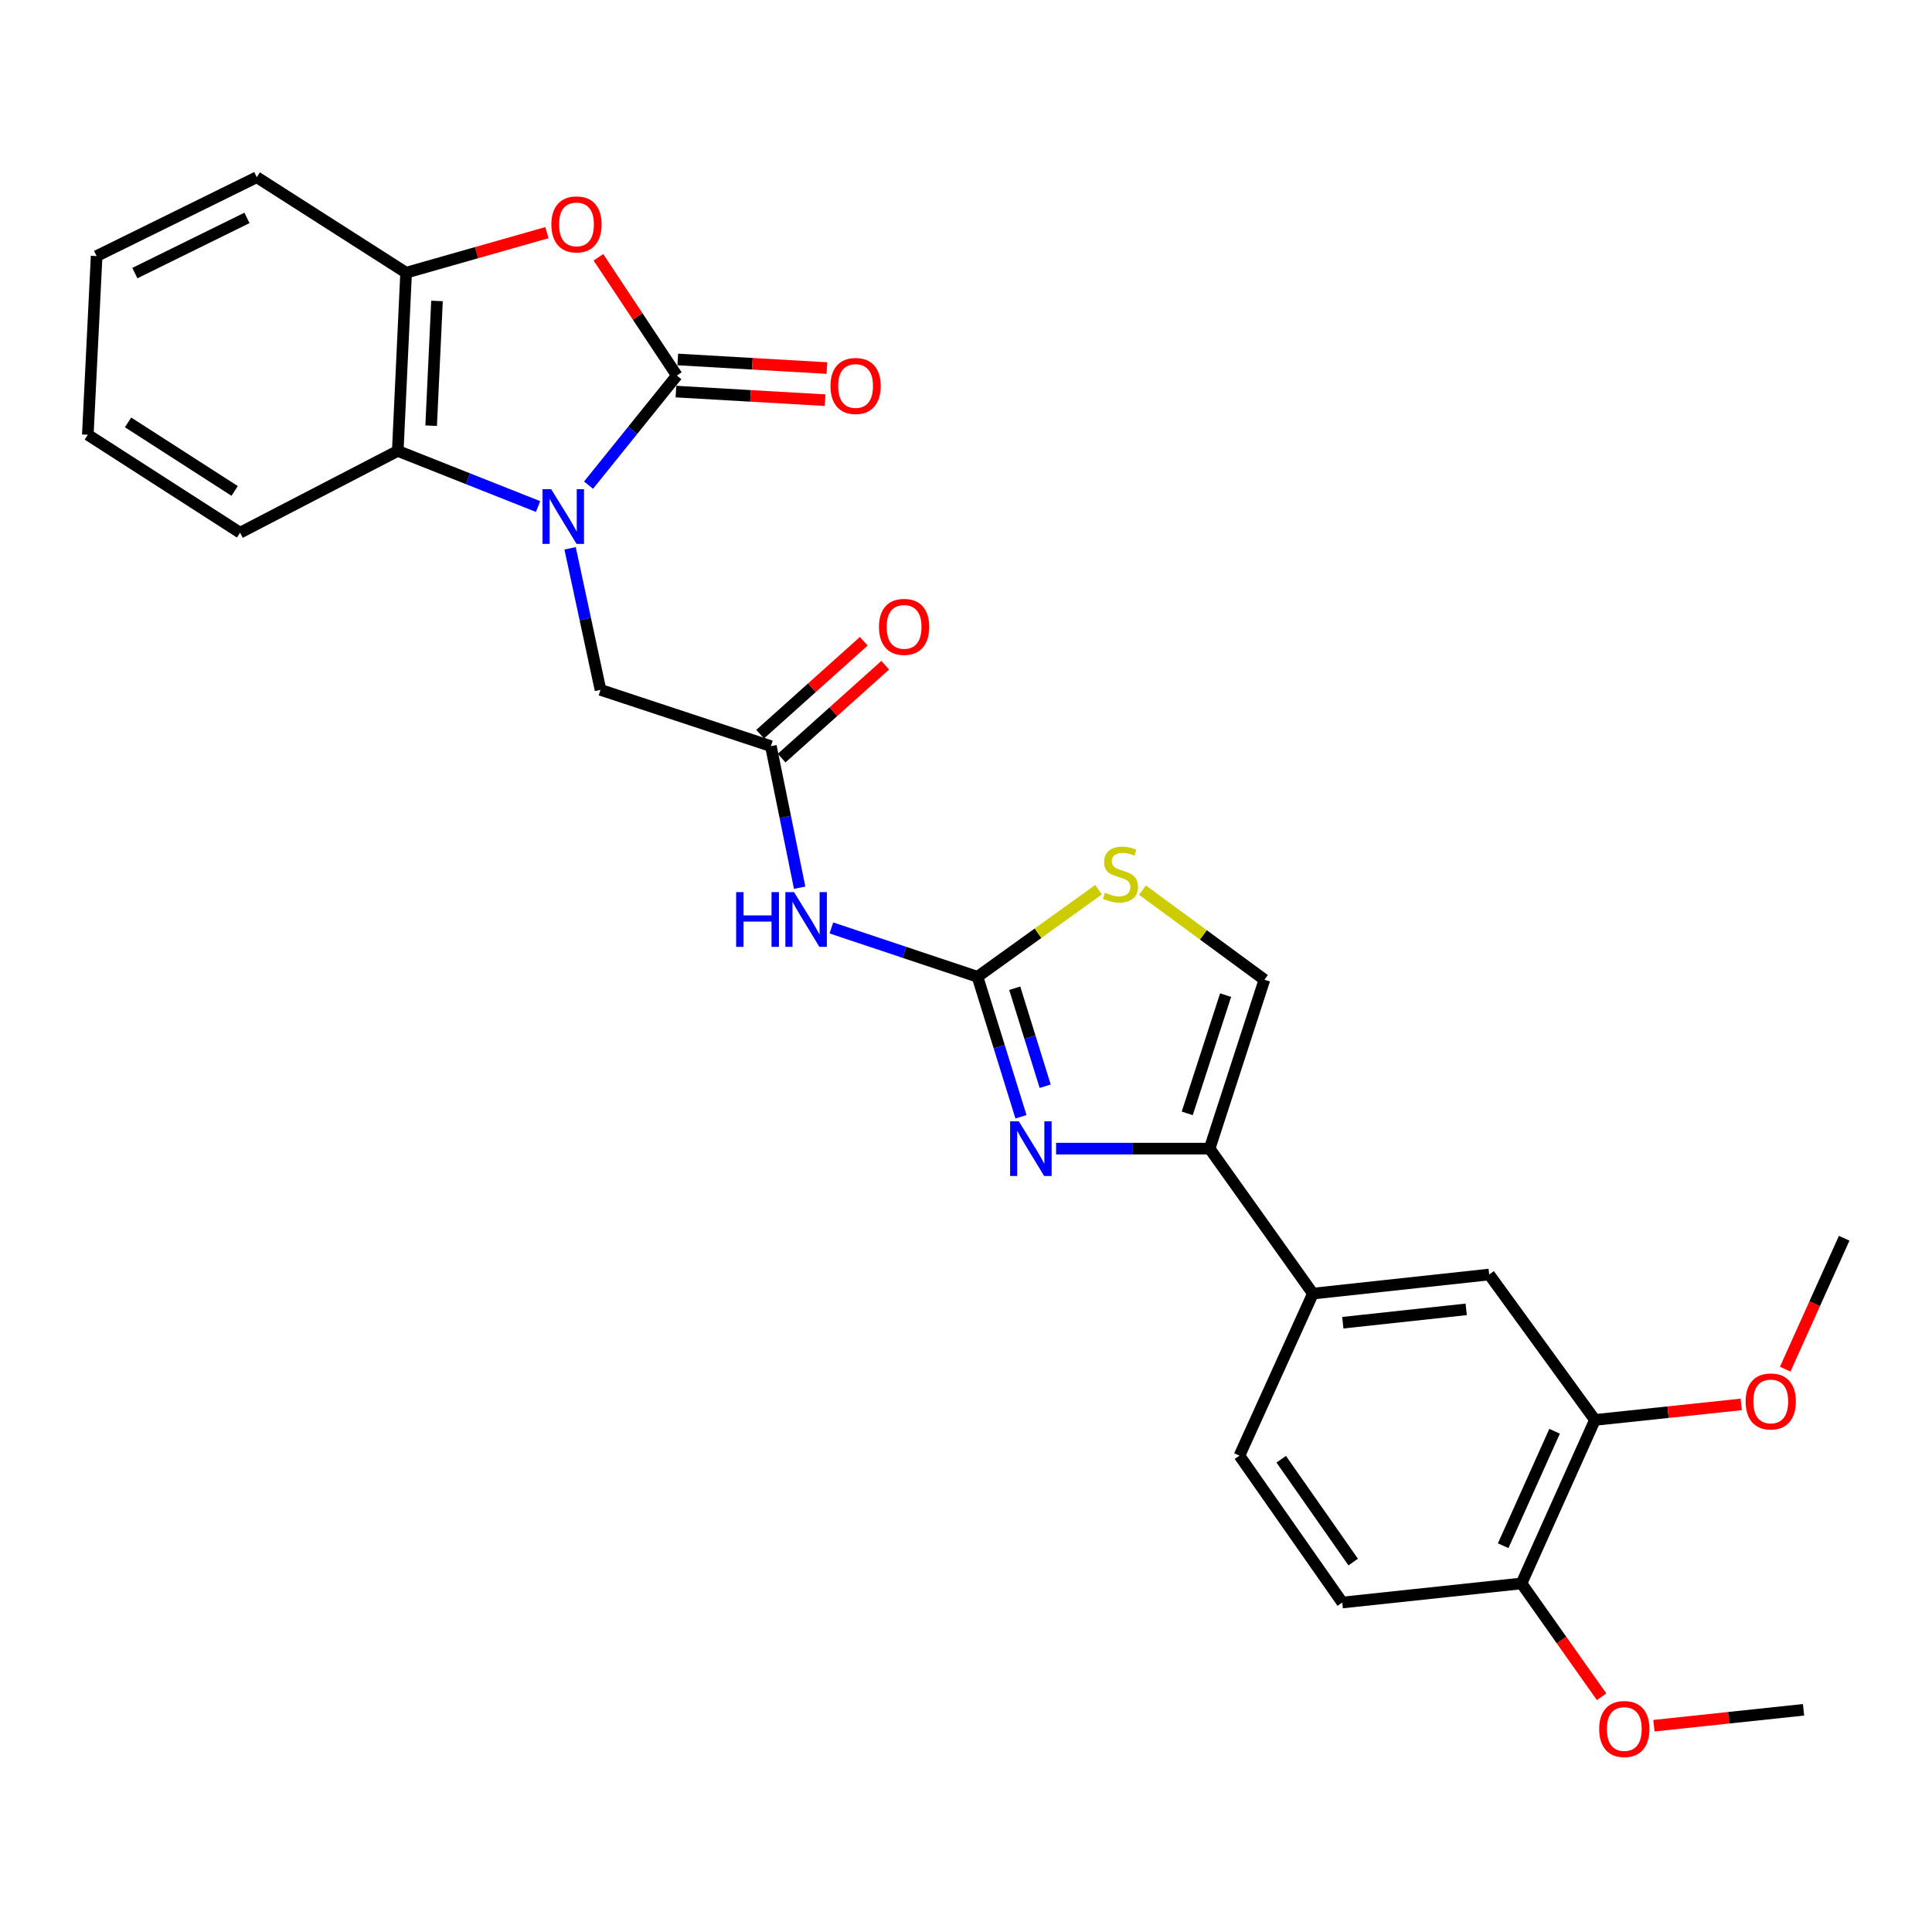 <?xml version='1.0' encoding='iso-8859-1'?>
<svg version='1.1' baseProfile='full'
              xmlns='http://www.w3.org/2000/svg'
                      xmlns:rdkit='http://www.rdkit.org/xml'
                      xmlns:xlink='http://www.w3.org/1999/xlink'
                  xml:space='preserve'
width='1000px' height='1000px' viewBox='0 0 1000 1000'>
<!-- END OF HEADER -->
<rect style='opacity:1.0;fill:#FFFFFF;stroke:none' width='1000' height='1000' x='0' y='0'> </rect>
<path class='bond-0' d='M 304.629,251.114 L 327.483,222.744' style='fill:none;fill-rule:evenodd;stroke:#0000FF;stroke-width:6px;stroke-linecap:butt;stroke-linejoin:miter;stroke-opacity:1' />
<path class='bond-0' d='M 327.483,222.744 L 350.338,194.374' style='fill:none;fill-rule:evenodd;stroke:#000000;stroke-width:6px;stroke-linecap:butt;stroke-linejoin:miter;stroke-opacity:1' />
<path class='bond-6' d='M 278.502,262.183 L 242.193,247.786' style='fill:none;fill-rule:evenodd;stroke:#0000FF;stroke-width:6px;stroke-linecap:butt;stroke-linejoin:miter;stroke-opacity:1' />
<path class='bond-6' d='M 242.193,247.786 L 205.883,233.389' style='fill:none;fill-rule:evenodd;stroke:#000000;stroke-width:6px;stroke-linecap:butt;stroke-linejoin:miter;stroke-opacity:1' />
<path class='bond-12' d='M 295.08,283.809 L 302.947,320.439' style='fill:none;fill-rule:evenodd;stroke:#0000FF;stroke-width:6px;stroke-linecap:butt;stroke-linejoin:miter;stroke-opacity:1' />
<path class='bond-12' d='M 302.947,320.439 L 310.813,357.069' style='fill:none;fill-rule:evenodd;stroke:#000000;stroke-width:6px;stroke-linecap:butt;stroke-linejoin:miter;stroke-opacity:1' />
<path class='bond-3' d='M 350.338,194.374 L 330.039,163.774' style='fill:none;fill-rule:evenodd;stroke:#000000;stroke-width:6px;stroke-linecap:butt;stroke-linejoin:miter;stroke-opacity:1' />
<path class='bond-3' d='M 330.039,163.774 L 309.741,133.174' style='fill:none;fill-rule:evenodd;stroke:#FF0000;stroke-width:6px;stroke-linecap:butt;stroke-linejoin:miter;stroke-opacity:1' />
<path class='bond-15' d='M 349.859,202.685 L 388.459,204.908' style='fill:none;fill-rule:evenodd;stroke:#000000;stroke-width:6px;stroke-linecap:butt;stroke-linejoin:miter;stroke-opacity:1' />
<path class='bond-15' d='M 388.459,204.908 L 427.059,207.131' style='fill:none;fill-rule:evenodd;stroke:#FF0000;stroke-width:6px;stroke-linecap:butt;stroke-linejoin:miter;stroke-opacity:1' />
<path class='bond-15' d='M 350.817,186.063 L 389.416,188.286' style='fill:none;fill-rule:evenodd;stroke:#000000;stroke-width:6px;stroke-linecap:butt;stroke-linejoin:miter;stroke-opacity:1' />
<path class='bond-15' d='M 389.416,188.286 L 428.016,190.508' style='fill:none;fill-rule:evenodd;stroke:#FF0000;stroke-width:6px;stroke-linecap:butt;stroke-linejoin:miter;stroke-opacity:1' />
<path class='bond-1' d='M 505.948,505.575 L 468.134,492.937' style='fill:none;fill-rule:evenodd;stroke:#000000;stroke-width:6px;stroke-linecap:butt;stroke-linejoin:miter;stroke-opacity:1' />
<path class='bond-1' d='M 468.134,492.937 L 430.32,480.3' style='fill:none;fill-rule:evenodd;stroke:#0000FF;stroke-width:6px;stroke-linecap:butt;stroke-linejoin:miter;stroke-opacity:1' />
<path class='bond-2' d='M 505.948,505.575 L 517.202,541.808' style='fill:none;fill-rule:evenodd;stroke:#000000;stroke-width:6px;stroke-linecap:butt;stroke-linejoin:miter;stroke-opacity:1' />
<path class='bond-2' d='M 517.202,541.808 L 528.456,578.042' style='fill:none;fill-rule:evenodd;stroke:#0000FF;stroke-width:6px;stroke-linecap:butt;stroke-linejoin:miter;stroke-opacity:1' />
<path class='bond-2' d='M 525.224,511.506 L 533.102,536.87' style='fill:none;fill-rule:evenodd;stroke:#000000;stroke-width:6px;stroke-linecap:butt;stroke-linejoin:miter;stroke-opacity:1' />
<path class='bond-2' d='M 533.102,536.87 L 540.98,562.233' style='fill:none;fill-rule:evenodd;stroke:#0000FF;stroke-width:6px;stroke-linecap:butt;stroke-linejoin:miter;stroke-opacity:1' />
<path class='bond-7' d='M 505.948,505.575 L 537.272,483.047' style='fill:none;fill-rule:evenodd;stroke:#000000;stroke-width:6px;stroke-linecap:butt;stroke-linejoin:miter;stroke-opacity:1' />
<path class='bond-7' d='M 537.272,483.047 L 568.596,460.52' style='fill:none;fill-rule:evenodd;stroke:#CCCC00;stroke-width:6px;stroke-linecap:butt;stroke-linejoin:miter;stroke-opacity:1' />
<path class='bond-4' d='M 546.63,594.53 L 586.362,594.53' style='fill:none;fill-rule:evenodd;stroke:#0000FF;stroke-width:6px;stroke-linecap:butt;stroke-linejoin:miter;stroke-opacity:1' />
<path class='bond-4' d='M 586.362,594.53 L 626.094,594.53' style='fill:none;fill-rule:evenodd;stroke:#000000;stroke-width:6px;stroke-linecap:butt;stroke-linejoin:miter;stroke-opacity:1' />
<path class='bond-28' d='M 283.099,120.415 L 246.651,130.782' style='fill:none;fill-rule:evenodd;stroke:#FF0000;stroke-width:6px;stroke-linecap:butt;stroke-linejoin:miter;stroke-opacity:1' />
<path class='bond-28' d='M 246.651,130.782 L 210.203,141.15' style='fill:none;fill-rule:evenodd;stroke:#000000;stroke-width:6px;stroke-linecap:butt;stroke-linejoin:miter;stroke-opacity:1' />
<path class='bond-11' d='M 626.094,594.53 L 679.558,669.565' style='fill:none;fill-rule:evenodd;stroke:#000000;stroke-width:6px;stroke-linecap:butt;stroke-linejoin:miter;stroke-opacity:1' />
<path class='bond-30' d='M 626.094,594.53 L 654.463,507.101' style='fill:none;fill-rule:evenodd;stroke:#000000;stroke-width:6px;stroke-linecap:butt;stroke-linejoin:miter;stroke-opacity:1' />
<path class='bond-30' d='M 614.512,576.277 L 634.371,515.077' style='fill:none;fill-rule:evenodd;stroke:#000000;stroke-width:6px;stroke-linecap:butt;stroke-linejoin:miter;stroke-opacity:1' />
<path class='bond-5' d='M 413.899,459.48 L 406.455,422.843' style='fill:none;fill-rule:evenodd;stroke:#0000FF;stroke-width:6px;stroke-linecap:butt;stroke-linejoin:miter;stroke-opacity:1' />
<path class='bond-5' d='M 406.455,422.843 L 399.01,386.206' style='fill:none;fill-rule:evenodd;stroke:#000000;stroke-width:6px;stroke-linecap:butt;stroke-linejoin:miter;stroke-opacity:1' />
<path class='bond-8' d='M 205.883,233.389 L 210.203,141.15' style='fill:none;fill-rule:evenodd;stroke:#000000;stroke-width:6px;stroke-linecap:butt;stroke-linejoin:miter;stroke-opacity:1' />
<path class='bond-8' d='M 223.163,220.332 L 226.187,155.765' style='fill:none;fill-rule:evenodd;stroke:#000000;stroke-width:6px;stroke-linecap:butt;stroke-linejoin:miter;stroke-opacity:1' />
<path class='bond-22' d='M 205.883,233.389 L 124.272,275.717' style='fill:none;fill-rule:evenodd;stroke:#000000;stroke-width:6px;stroke-linecap:butt;stroke-linejoin:miter;stroke-opacity:1' />
<path class='bond-10' d='M 591.347,460.722 L 622.905,483.911' style='fill:none;fill-rule:evenodd;stroke:#CCCC00;stroke-width:6px;stroke-linecap:butt;stroke-linejoin:miter;stroke-opacity:1' />
<path class='bond-10' d='M 622.905,483.911 L 654.463,507.101' style='fill:none;fill-rule:evenodd;stroke:#000000;stroke-width:6px;stroke-linecap:butt;stroke-linejoin:miter;stroke-opacity:1' />
<path class='bond-23' d='M 210.203,141.15 L 132.902,91.728' style='fill:none;fill-rule:evenodd;stroke:#000000;stroke-width:6px;stroke-linecap:butt;stroke-linejoin:miter;stroke-opacity:1' />
<path class='bond-9' d='M 399.01,386.206 L 310.813,357.069' style='fill:none;fill-rule:evenodd;stroke:#000000;stroke-width:6px;stroke-linecap:butt;stroke-linejoin:miter;stroke-opacity:1' />
<path class='bond-17' d='M 404.568,392.404 L 431.384,368.361' style='fill:none;fill-rule:evenodd;stroke:#000000;stroke-width:6px;stroke-linecap:butt;stroke-linejoin:miter;stroke-opacity:1' />
<path class='bond-17' d='M 431.384,368.361 L 458.201,344.319' style='fill:none;fill-rule:evenodd;stroke:#FF0000;stroke-width:6px;stroke-linecap:butt;stroke-linejoin:miter;stroke-opacity:1' />
<path class='bond-17' d='M 393.453,380.007 L 420.27,355.965' style='fill:none;fill-rule:evenodd;stroke:#000000;stroke-width:6px;stroke-linecap:butt;stroke-linejoin:miter;stroke-opacity:1' />
<path class='bond-17' d='M 420.27,355.965 L 447.086,331.922' style='fill:none;fill-rule:evenodd;stroke:#FF0000;stroke-width:6px;stroke-linecap:butt;stroke-linejoin:miter;stroke-opacity:1' />
<path class='bond-13' d='M 679.558,669.565 L 770.798,659.686' style='fill:none;fill-rule:evenodd;stroke:#000000;stroke-width:6px;stroke-linecap:butt;stroke-linejoin:miter;stroke-opacity:1' />
<path class='bond-13' d='M 695.036,684.636 L 758.904,677.721' style='fill:none;fill-rule:evenodd;stroke:#000000;stroke-width:6px;stroke-linecap:butt;stroke-linejoin:miter;stroke-opacity:1' />
<path class='bond-18' d='M 679.558,669.565 L 641.532,753.442' style='fill:none;fill-rule:evenodd;stroke:#000000;stroke-width:6px;stroke-linecap:butt;stroke-linejoin:miter;stroke-opacity:1' />
<path class='bond-14' d='M 770.798,659.686 L 825.538,734.952' style='fill:none;fill-rule:evenodd;stroke:#000000;stroke-width:6px;stroke-linecap:butt;stroke-linejoin:miter;stroke-opacity:1' />
<path class='bond-20' d='M 825.538,734.952 L 863.394,730.938' style='fill:none;fill-rule:evenodd;stroke:#000000;stroke-width:6px;stroke-linecap:butt;stroke-linejoin:miter;stroke-opacity:1' />
<path class='bond-20' d='M 863.394,730.938 L 901.25,726.925' style='fill:none;fill-rule:evenodd;stroke:#FF0000;stroke-width:6px;stroke-linecap:butt;stroke-linejoin:miter;stroke-opacity:1' />
<path class='bond-31' d='M 825.538,734.952 L 787.531,819.578' style='fill:none;fill-rule:evenodd;stroke:#000000;stroke-width:6px;stroke-linecap:butt;stroke-linejoin:miter;stroke-opacity:1' />
<path class='bond-31' d='M 804.649,740.824 L 778.044,800.063' style='fill:none;fill-rule:evenodd;stroke:#000000;stroke-width:6px;stroke-linecap:butt;stroke-linejoin:miter;stroke-opacity:1' />
<path class='bond-16' d='M 787.531,819.578 L 694.755,829.466' style='fill:none;fill-rule:evenodd;stroke:#000000;stroke-width:6px;stroke-linecap:butt;stroke-linejoin:miter;stroke-opacity:1' />
<path class='bond-21' d='M 787.531,819.578 L 808.258,848.904' style='fill:none;fill-rule:evenodd;stroke:#000000;stroke-width:6px;stroke-linecap:butt;stroke-linejoin:miter;stroke-opacity:1' />
<path class='bond-21' d='M 808.258,848.904 L 828.985,878.229' style='fill:none;fill-rule:evenodd;stroke:#FF0000;stroke-width:6px;stroke-linecap:butt;stroke-linejoin:miter;stroke-opacity:1' />
<path class='bond-19' d='M 641.532,753.442 L 694.755,829.466' style='fill:none;fill-rule:evenodd;stroke:#000000;stroke-width:6px;stroke-linecap:butt;stroke-linejoin:miter;stroke-opacity:1' />
<path class='bond-19' d='M 663.154,755.297 L 700.411,808.514' style='fill:none;fill-rule:evenodd;stroke:#000000;stroke-width:6px;stroke-linecap:butt;stroke-linejoin:miter;stroke-opacity:1' />
<path class='bond-24' d='M 924.029,708.67 L 939.287,674.789' style='fill:none;fill-rule:evenodd;stroke:#FF0000;stroke-width:6px;stroke-linecap:butt;stroke-linejoin:miter;stroke-opacity:1' />
<path class='bond-24' d='M 939.287,674.789 L 954.545,640.909' style='fill:none;fill-rule:evenodd;stroke:#000000;stroke-width:6px;stroke-linecap:butt;stroke-linejoin:miter;stroke-opacity:1' />
<path class='bond-25' d='M 856.068,893.222 L 894.79,889.103' style='fill:none;fill-rule:evenodd;stroke:#FF0000;stroke-width:6px;stroke-linecap:butt;stroke-linejoin:miter;stroke-opacity:1' />
<path class='bond-25' d='M 894.79,889.103 L 933.511,884.984' style='fill:none;fill-rule:evenodd;stroke:#000000;stroke-width:6px;stroke-linecap:butt;stroke-linejoin:miter;stroke-opacity:1' />
<path class='bond-26' d='M 124.272,275.717 L 45.455,225.028' style='fill:none;fill-rule:evenodd;stroke:#000000;stroke-width:6px;stroke-linecap:butt;stroke-linejoin:miter;stroke-opacity:1' />
<path class='bond-26' d='M 121.456,254.11 L 66.283,218.627' style='fill:none;fill-rule:evenodd;stroke:#000000;stroke-width:6px;stroke-linecap:butt;stroke-linejoin:miter;stroke-opacity:1' />
<path class='bond-29' d='M 132.902,91.728 L 50.015,132.539' style='fill:none;fill-rule:evenodd;stroke:#000000;stroke-width:6px;stroke-linecap:butt;stroke-linejoin:miter;stroke-opacity:1' />
<path class='bond-29' d='M 127.824,112.787 L 69.802,141.354' style='fill:none;fill-rule:evenodd;stroke:#000000;stroke-width:6px;stroke-linecap:butt;stroke-linejoin:miter;stroke-opacity:1' />
<path class='bond-27' d='M 45.455,225.028 L 50.015,132.539' style='fill:none;fill-rule:evenodd;stroke:#000000;stroke-width:6px;stroke-linecap:butt;stroke-linejoin:miter;stroke-opacity:1' />
<path  class='atom-0' d='M 285.286 253.195
L 294.566 268.195
Q 295.486 269.675, 296.966 272.355
Q 298.446 275.035, 298.526 275.195
L 298.526 253.195
L 302.286 253.195
L 302.286 281.515
L 298.406 281.515
L 288.446 265.115
Q 287.286 263.195, 286.046 260.995
Q 284.846 258.795, 284.486 258.115
L 284.486 281.515
L 280.806 281.515
L 280.806 253.195
L 285.286 253.195
' fill='#0000FF'/>
<path  class='atom-3' d='M 527.317 580.37
L 536.597 595.37
Q 537.517 596.85, 538.997 599.53
Q 540.477 602.21, 540.557 602.37
L 540.557 580.37
L 544.317 580.37
L 544.317 608.69
L 540.437 608.69
L 530.477 592.29
Q 529.317 590.37, 528.077 588.17
Q 526.877 585.97, 526.517 585.29
L 526.517 608.69
L 522.837 608.69
L 522.837 580.37
L 527.317 580.37
' fill='#0000FF'/>
<path  class='atom-4' d='M 285.391 116.145
Q 285.391 109.345, 288.751 105.545
Q 292.111 101.745, 298.391 101.745
Q 304.671 101.745, 308.031 105.545
Q 311.391 109.345, 311.391 116.145
Q 311.391 123.025, 307.991 126.945
Q 304.591 130.825, 298.391 130.825
Q 292.151 130.825, 288.751 126.945
Q 285.391 123.065, 285.391 116.145
M 298.391 127.625
Q 302.711 127.625, 305.031 124.745
Q 307.391 121.825, 307.391 116.145
Q 307.391 110.585, 305.031 107.785
Q 302.711 104.945, 298.391 104.945
Q 294.071 104.945, 291.711 107.745
Q 289.391 110.545, 289.391 116.145
Q 289.391 121.865, 291.711 124.745
Q 294.071 127.625, 298.391 127.625
' fill='#FF0000'/>
<path  class='atom-6' d='M 381.022 461.769
L 384.862 461.769
L 384.862 473.809
L 399.342 473.809
L 399.342 461.769
L 403.182 461.769
L 403.182 490.089
L 399.342 490.089
L 399.342 477.009
L 384.862 477.009
L 384.862 490.089
L 381.022 490.089
L 381.022 461.769
' fill='#0000FF'/>
<path  class='atom-6' d='M 410.982 461.769
L 420.262 476.769
Q 421.182 478.249, 422.662 480.929
Q 424.142 483.609, 424.222 483.769
L 424.222 461.769
L 427.982 461.769
L 427.982 490.089
L 424.102 490.089
L 414.142 473.689
Q 412.982 471.769, 411.742 469.569
Q 410.542 467.369, 410.182 466.689
L 410.182 490.089
L 406.502 490.089
L 406.502 461.769
L 410.982 461.769
' fill='#0000FF'/>
<path  class='atom-8' d='M 571.955 462.071
Q 572.275 462.191, 573.595 462.751
Q 574.915 463.311, 576.355 463.671
Q 577.835 463.991, 579.275 463.991
Q 581.955 463.991, 583.515 462.711
Q 585.075 461.391, 585.075 459.111
Q 585.075 457.551, 584.275 456.591
Q 583.515 455.631, 582.315 455.111
Q 581.115 454.591, 579.115 453.991
Q 576.595 453.231, 575.075 452.511
Q 573.595 451.791, 572.515 450.271
Q 571.475 448.751, 571.475 446.191
Q 571.475 442.631, 573.875 440.431
Q 576.315 438.231, 581.115 438.231
Q 584.395 438.231, 588.115 439.791
L 587.195 442.871
Q 583.795 441.471, 581.235 441.471
Q 578.475 441.471, 576.955 442.631
Q 575.435 443.751, 575.475 445.711
Q 575.475 447.231, 576.235 448.151
Q 577.035 449.071, 578.155 449.591
Q 579.315 450.111, 581.235 450.711
Q 583.795 451.511, 585.315 452.311
Q 586.835 453.111, 587.915 454.751
Q 589.035 456.351, 589.035 459.111
Q 589.035 463.031, 586.395 465.151
Q 583.795 467.231, 579.435 467.231
Q 576.915 467.231, 574.995 466.671
Q 573.115 466.151, 570.875 465.231
L 571.955 462.071
' fill='#CCCC00'/>
<path  class='atom-16' d='M 429.855 199.782
Q 429.855 192.982, 433.215 189.182
Q 436.575 185.382, 442.855 185.382
Q 449.135 185.382, 452.495 189.182
Q 455.855 192.982, 455.855 199.782
Q 455.855 206.662, 452.455 210.582
Q 449.055 214.462, 442.855 214.462
Q 436.615 214.462, 433.215 210.582
Q 429.855 206.702, 429.855 199.782
M 442.855 211.262
Q 447.175 211.262, 449.495 208.382
Q 451.855 205.462, 451.855 199.782
Q 451.855 194.222, 449.495 191.422
Q 447.175 188.582, 442.855 188.582
Q 438.535 188.582, 436.175 191.382
Q 433.855 194.182, 433.855 199.782
Q 433.855 205.502, 436.175 208.382
Q 438.535 211.262, 442.855 211.262
' fill='#FF0000'/>
<path  class='atom-18' d='M 454.959 324.469
Q 454.959 317.669, 458.319 313.869
Q 461.679 310.069, 467.959 310.069
Q 474.239 310.069, 477.599 313.869
Q 480.959 317.669, 480.959 324.469
Q 480.959 331.349, 477.559 335.269
Q 474.159 339.149, 467.959 339.149
Q 461.719 339.149, 458.319 335.269
Q 454.959 331.389, 454.959 324.469
M 467.959 335.949
Q 472.279 335.949, 474.599 333.069
Q 476.959 330.149, 476.959 324.469
Q 476.959 318.909, 474.599 316.109
Q 472.279 313.269, 467.959 313.269
Q 463.639 313.269, 461.279 316.069
Q 458.959 318.869, 458.959 324.469
Q 458.959 330.189, 461.279 333.069
Q 463.639 335.949, 467.959 335.949
' fill='#FF0000'/>
<path  class='atom-21' d='M 903.538 725.384
Q 903.538 718.584, 906.898 714.784
Q 910.258 710.984, 916.538 710.984
Q 922.818 710.984, 926.178 714.784
Q 929.538 718.584, 929.538 725.384
Q 929.538 732.264, 926.138 736.184
Q 922.738 740.064, 916.538 740.064
Q 910.298 740.064, 906.898 736.184
Q 903.538 732.304, 903.538 725.384
M 916.538 736.864
Q 920.858 736.864, 923.178 733.984
Q 925.538 731.064, 925.538 725.384
Q 925.538 719.824, 923.178 717.024
Q 920.858 714.184, 916.538 714.184
Q 912.218 714.184, 909.858 716.984
Q 907.538 719.784, 907.538 725.384
Q 907.538 731.104, 909.858 733.984
Q 912.218 736.864, 916.538 736.864
' fill='#FF0000'/>
<path  class='atom-22' d='M 827.736 894.933
Q 827.736 888.133, 831.096 884.333
Q 834.456 880.533, 840.736 880.533
Q 847.016 880.533, 850.376 884.333
Q 853.736 888.133, 853.736 894.933
Q 853.736 901.813, 850.336 905.733
Q 846.936 909.613, 840.736 909.613
Q 834.496 909.613, 831.096 905.733
Q 827.736 901.853, 827.736 894.933
M 840.736 906.413
Q 845.056 906.413, 847.376 903.533
Q 849.736 900.613, 849.736 894.933
Q 849.736 889.373, 847.376 886.573
Q 845.056 883.733, 840.736 883.733
Q 836.416 883.733, 834.056 886.533
Q 831.736 889.333, 831.736 894.933
Q 831.736 900.653, 834.056 903.533
Q 836.416 906.413, 840.736 906.413
' fill='#FF0000'/>
</svg>
